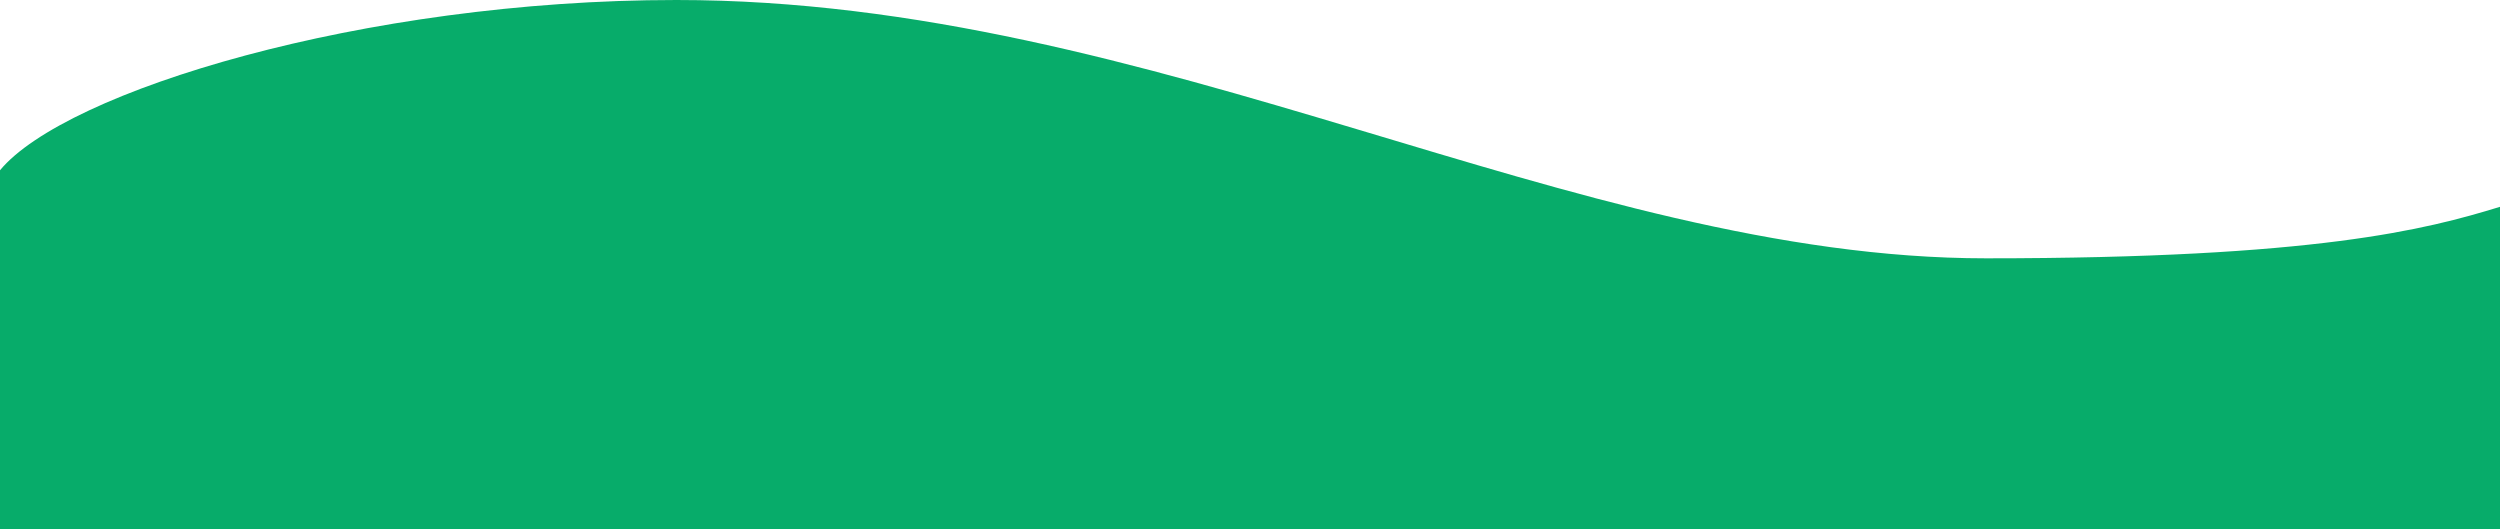 <svg width="1512" height="320" viewBox="0 0 1512 320" fill="none" xmlns="http://www.w3.org/2000/svg">
<path d="M409.082 0C219.581 0 39.438 55.259 0 102.983V320H1512V125.086C1467.21 138.817 1400.91 156.232 1201.18 156.232C951.517 156.232 699.851 0 409.082 0Z" fill="#07AC6A"/>
</svg>
